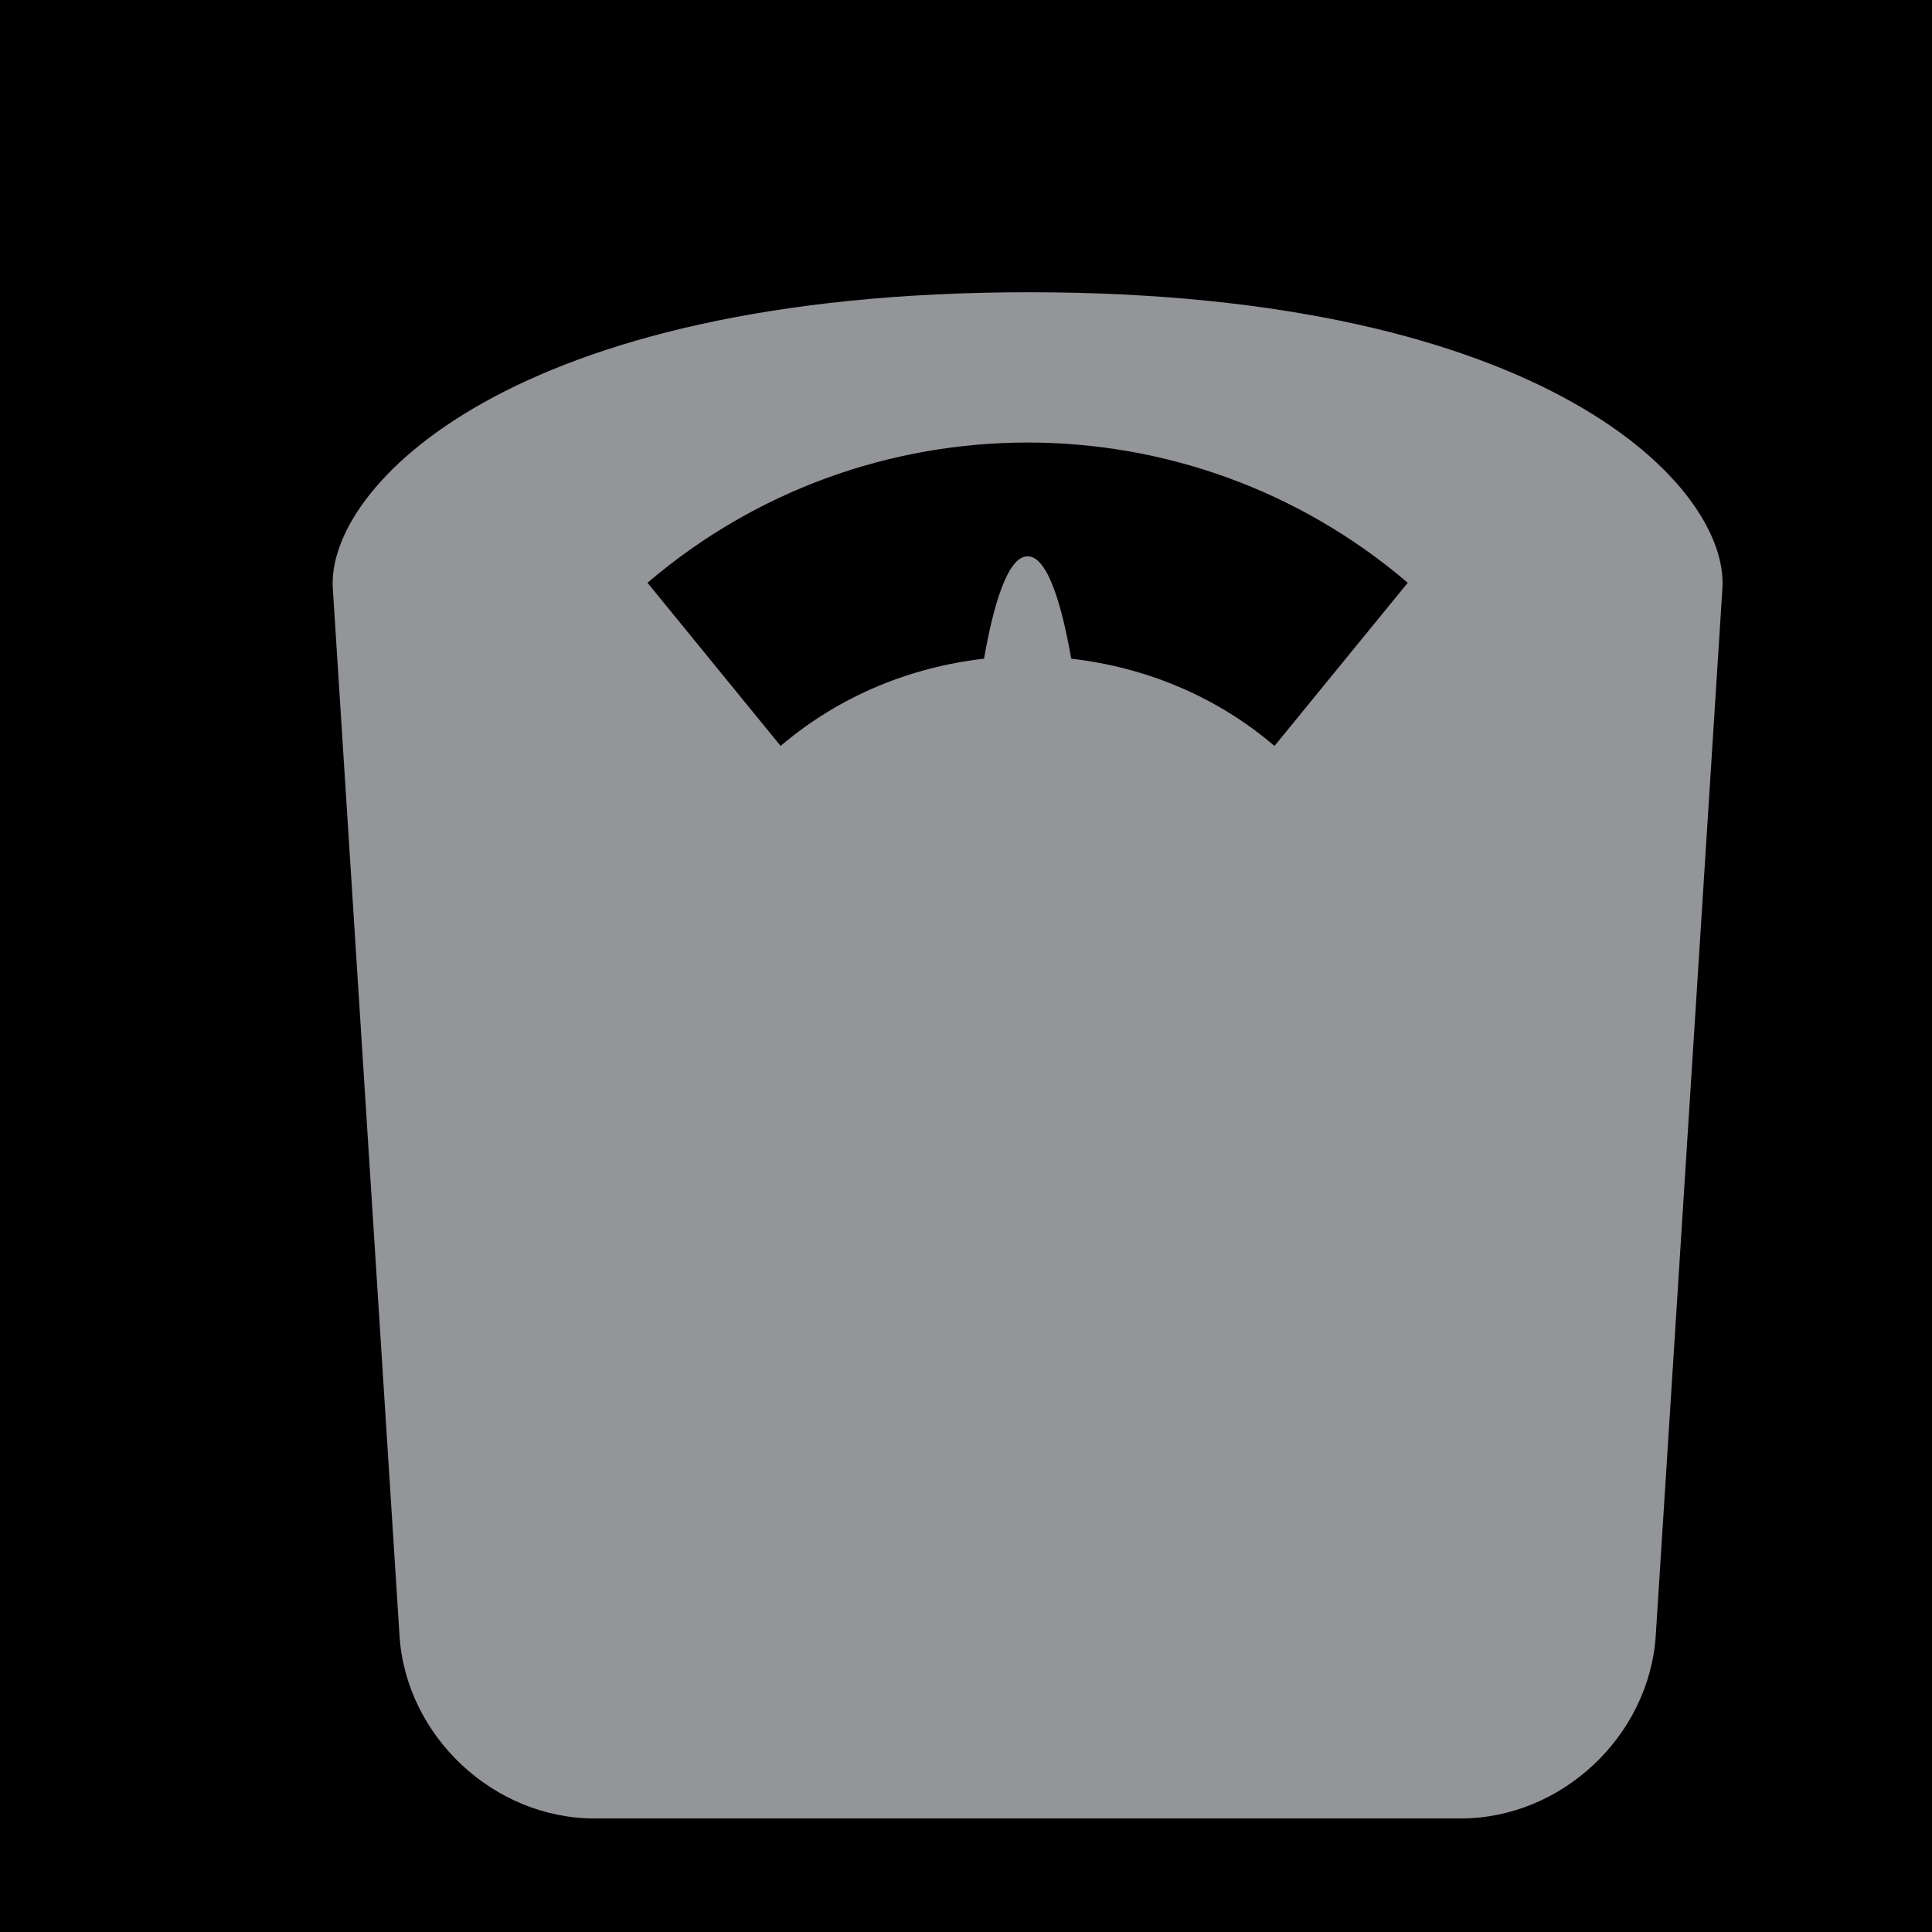 <svg xmlns="http://www.w3.org/2000/svg" xmlns:xlink="http://www.w3.org/1999/xlink" version="1.1" width="45" height="45" viewBox="0 0 45 45" xml:space="preserve">
<desc>Created with Fabric.js 3.5.0</desc>
<defs>
</defs>
<rect x="0" y="0" width="100%" height="100%" fill="#00000"/>
<g transform="matrix(0.79 0 0 0.79 34.946 -188.666)" id="Layer_2">
<path style="stroke: none; stroke-width: 1; stroke-dasharray: none; stroke-linecap: butt; stroke-dashoffset: 0; stroke-linejoin: miter; stroke-miterlimit: 4; is-custom-font: none; font-file-url: none; fill: rgb(147,149,152); fill-rule: nonzero; opacity: 1;" transform=" translate(-61.706, -254.75)" d="M 61.705 228.336 c -14.587 0 -26.414 11.826 -26.414 26.414 c 0 14.587 11.826 26.414 26.414 26.414 c 14.588 0 26.415 -11.827 26.415 -26.414 C 88.12 240.162 76.293 228.336 61.705 228.336 z M 61.705 278.116 c -12.884 0 -23.367 -10.482 -23.367 -23.366 c 0 -12.885 10.483 -23.366 23.367 -23.366 c 12.885 0 23.367 10.481 23.367 23.366 C 85.072 267.634 74.59 278.116 61.705 278.116 z" stroke-linecap="round"/>
</g>
<g transform="matrix(0.79 0 0 0.79 23.935 -277.033)" id="Layer_2">
<rect style="stroke: none; stroke-width: 1; stroke-dasharray: none; stroke-linecap: butt; stroke-dashoffset: 0; stroke-linejoin: miter; stroke-miterlimit: 4; is-custom-font: none; font-file-url: none; fill: rgb(147,149,152); fill-rule: nonzero; opacity: 1;" x="-1.016" y="-3.148" rx="0" ry="0" width="2.032" height="6.296"/>
</g>
<g transform="matrix(0.79 0 0 0.79 23.935 -247.234)" id="Layer_2">
<rect style="stroke: none; stroke-width: 1; stroke-dasharray: none; stroke-linecap: butt; stroke-dashoffset: 0; stroke-linejoin: miter; stroke-miterlimit: 4; is-custom-font: none; font-file-url: none; fill: rgb(147,149,152); fill-rule: nonzero; opacity: 1;" x="-1.016" y="-3.148" rx="0" ry="0" width="2.032" height="6.297"/>
</g>
<g transform="matrix(0.79 0 0 0.79 38.832 -262.134)" id="Layer_2">
<rect style="stroke: none; stroke-width: 1; stroke-dasharray: none; stroke-linecap: butt; stroke-dashoffset: 0; stroke-linejoin: miter; stroke-miterlimit: 4; is-custom-font: none; font-file-url: none; fill: rgb(147,149,152); fill-rule: nonzero; opacity: 1;" x="-3.147" y="-1.016" rx="0" ry="0" width="6.295" height="2.031"/>
</g>
<g transform="matrix(0.79 0 0 0.79 9.033 -262.134)" id="Layer_2">
<rect style="stroke: none; stroke-width: 1; stroke-dasharray: none; stroke-linecap: butt; stroke-dashoffset: 0; stroke-linejoin: miter; stroke-miterlimit: 4; is-custom-font: none; font-file-url: none; fill: rgb(147,149,152); fill-rule: nonzero; opacity: 1;" x="-3.147" y="-1.016" rx="0" ry="0" width="6.295" height="2.031"/>
</g>
<g transform="matrix(0.79 0 0 0.79 21.527 -267.095)" id="Layer_2">
<path style="stroke: none; stroke-width: 1; stroke-dasharray: none; stroke-linecap: butt; stroke-dashoffset: 0; stroke-linejoin: miter; stroke-miterlimit: 4; is-custom-font: none; font-file-url: none; fill: rgb(147,149,152); fill-rule: nonzero; opacity: 1;" transform=" translate(-58.657, -248.466)" d="M 71.712 245.573 c -0.556 -0.556 -1.457 -0.556 -2.013 0 l -6.513 6.514 c -0.438 -0.245 -0.944 -0.386 -1.481 -0.386 c -0.557 0 -1.077 0.153 -1.525 0.413 L 47.616 239.55 c -0.557 -0.556 -1.457 -0.556 -2.013 0 c -0.556 0.557 -0.556 1.457 0 2.012 l 13.06 13.061 c 0 0.042 -0.005 0.087 -0.005 0.128 c 0 1.684 1.366 3.049 3.047 3.049 c 1.683 0 3.048 -1.365 3.048 -3.049 c 0 -0.067 -0.007 -0.132 -0.012 -0.196 l 6.971 -6.969 C 72.267 247.027 72.267 246.128 71.712 245.573 z" stroke-linecap="round"/>
</g>
<g transform="matrix(0.79 0 0 0.79 23.936 -409.581)" id="Layer_2">
<path style="stroke: none; stroke-width: 1; stroke-dasharray: none; stroke-linecap: butt; stroke-dashoffset: 0; stroke-linejoin: miter; stroke-miterlimit: 4; is-custom-font: none; font-file-url: none; fill: rgb(147,149,152); fill-rule: nonzero; opacity: 1;" transform=" translate(-61.707, -68.037)" d="M 101.957 94.974 c -1.869 -0.274 -3.462 -2.252 -4.232 -2.967 c -1.429 -2.034 -2.367 -1.41 -2.367 -1.41 s -0.913 -2.448 -0.456 -7.097 c 0.456 -4.647 0.083 -8.881 0.083 -8.881 c 0.372 0.332 0.854 0 0.854 0 l -0.87 -2.365 c -0.506 -1.203 -0.712 -2.601 -0.712 -2.601 v -0.719 l -0.009 -1.176 c 0 0 -1.031 -0.941 -1.529 -2.062 c -1.411 -3.154 -3.724 -4.274 -4.885 -4.607 c -1.162 -0.331 -2.693 -1.825 -4.851 -4.398 c -0.539 -2.158 -1.745 -3.831 -1.745 -3.831 c 0.161 -0.821 1.226 -3.606 1.226 -3.606 c 2.624 0.041 2.654 -0.62 2.654 -0.881 c 0 -0.215 -0.062 -0.879 -0.086 -1.105 c -0.005 -0.052 0.003 -0.103 0.02 -0.152 l 0.139 -0.405 l -0.101 -0.32 l 0.181 -0.28 l -0.041 -0.712 c -0.008 -0.158 0.086 -0.305 0.233 -0.363 c 0.21 -0.082 0.296 -0.331 0.184 -0.525 l -0.819 -1.423 c -0.052 -0.092 -0.064 -0.199 -0.03 -0.3 l 0.146 -0.438 c 0.024 -0.071 0.026 -0.146 0.005 -0.218 l -0.576 -2.003 l 0.96 -1.466 c 0 0 -0.529 0.294 -1.644 -0.41 c -4.165 -2.171 -7.217 -1.232 -8.178 0.352 c -1.254 0.469 -2.267 2.287 -2.09 4.399 c 0.176 2.111 1.93 4.359 1.93 4.359 s 0.753 1.976 -1.124 3.09 c -1.995 0.881 -3.247 2.698 -4.126 4.693 c -0.88 1.995 -2.822 3.168 -1.648 7.567 c -0.06 6.218 -3.195 7.889 -3.195 7.889 v 0.949 c -2 1.507 -2.549 3.389 -2.549 3.389 s 0.334 0 -0.262 0.447 c -0.897 2.393 0.167 5.382 0.167 5.382 s -4.891 3.896 -5.825 4.712 c 0 0 0.402 0.935 1.085 1.791 c -1.848 2.144 -4.078 4.575 -5.011 4.847 c -1.703 0.494 -6.475 -1.704 -10.762 -0.495 c -4.286 1.209 -9.062 0.823 -9.062 0.823 l -0.219 -0.493 l -1.905 -3.167 c -0.187 -0.311 -0.595 -0.4 -0.896 -0.197 l -3.844 2.594 l -0.495 1.264 c 0 0 -0.604 0.056 -4.177 2.639 c -3.571 2.583 -2.912 3.957 -2.912 3.957 s 10.716 0.109 11.87 0 c 1.154 -0.11 0.55 -1.374 0.55 -1.374 s 3.902 -0.935 5.771 -0.935 c 1.868 0 7.143 1.044 9.562 0.879 c 2.417 -0.164 3.956 0.11 6.539 0.779 c 2.583 0.668 4.066 -0.339 4.066 -0.339 c 3.101 -1.942 5.475 -3.62 7.287 -5.022 c 0.616 0.871 1.236 1.513 1.896 1.45 c 1.57 -0.15 1.835 -2.157 4.015 -6.813 l 0.101 -0.057 c 0 0 0.006 -0.09 0.033 -0.23 c 0.177 -0.372 0.365 -0.762 0.568 -1.167 c 0.136 -0.15 0.293 -0.296 0.498 -0.415 c 1.045 -0.604 3.353 -2.473 3.353 -2.473 l 1.374 -0.274 l 0.715 0.274 l 0.878 -0.715 c 0 0 0.509 -0.094 1.396 -0.508 c 3.905 -0.321 8.063 -0.644 8.23 -1.111 c 0.196 -0.553 0.121 -3.162 0.055 -4.715 c 0.852 -0.487 1.366 -0.7 1.366 -0.7 s -0.659 4.78 0.935 7.694 c 1.593 2.912 0.769 9.506 0.769 9.506 c -0.66 -0.658 -1.022 -0.108 -1.022 -0.108 l -0.439 4.394 c -0.048 0.48 0.272 0.916 0.744 1.018 c 1.104 0.234 3.015 0.441 4.508 0.213 c 1.155 -0.967 2.035 -0.185 2.859 -0.074 c 0.825 0.109 7.529 0.274 7.803 -0.934 C 104.869 95.469 103.825 95.249 101.957 94.974 z M 85.846 68.265 L 85.846 68.265 l -1.251 -0.721 l -3.485 2.126 l 1.616 -2.258 c 0 0 0.225 -2.699 0.783 -3.817 c 2.684 2.126 5.258 4.285 5.258 4.285 S 87.491 68.265 85.846 68.265 z" stroke-linecap="round"/>
</g>
<g transform="matrix(0.79 0 0 0.79 23.933 -335.22)" id="Layer_2">
<path style="stroke: none; stroke-width: 1; stroke-dasharray: none; stroke-linecap: butt; stroke-dashoffset: 0; stroke-linejoin: miter; stroke-miterlimit: 4; is-custom-font: none; font-file-url: none; fill: rgb(147,149,152); fill-rule: nonzero; opacity: 1;" transform=" translate(-61.703, -162.2)" d="M 100.184 133.003 v -0.679 h -3.338 c 0.063 -1.668 -0.679 -3.553 -0.679 -3.553 c -0.803 -1.731 -2.225 -0.371 -2.225 -0.371 c -0.556 -1.144 -1.853 -0.773 -1.853 -0.773 c -2.193 -2.656 -3.676 -0.896 -4.14 -0.216 c -0.463 0.681 -0.926 5.006 -0.926 5.006 l -0.463 0.124 c -0.278 -0.805 -1.235 -0.835 -1.67 -0.619 c -0.432 0.217 -0.463 0.062 -0.463 0.062 c -0.339 -0.805 -1.112 0 -1.112 0 c -0.371 -1.051 -1.606 -0.31 -1.606 -0.31 c -0.71 -1.39 -1.916 1.328 -1.916 1.328 h -2.594 v -5.53 h -2.688 v 4.821 h -0.309 v 0.554 l 0.246 -0.03 v 0.371 l -26.506 0.062 l -0.03 -0.371 l 0.308 -0.031 l -0.03 -0.523 l -0.248 -0.03 l -0.154 -4.728 l -2.563 0.093 l 0.184 5.405 l -1.513 -0.093 c -0.029 -0.356 -0.545 -0.54 -0.583 -0.554 c 0.021 0.004 0.096 -0.018 -0.745 -1.083 c -0.926 -1.174 -1.019 0.401 -1.019 0.401 c -0.589 -0.771 -1.545 0.154 -1.545 0.154 c -0.277 -0.834 -1.329 0.094 -1.329 0.094 c -0.402 -0.681 -1.359 0.494 -1.359 0.494 c -0.216 0.031 -0.278 -1.175 -0.278 -1.175 l -0.216 0.062 c 0.092 1.359 -0.401 1.176 -0.401 1.176 c -0.217 -3.275 -1.514 -5.717 -1.514 -5.717 c -2.226 -2.007 -3.46 1.113 -3.46 1.113 c -1.019 -0.897 -2.163 0.401 -2.163 0.401 c -0.339 -0.804 -2.039 -0.463 -2.039 -0.463 c -1.02 0.216 -1.082 4.294 -1.082 4.294 c -0.463 0.587 -3.059 0.493 -3.059 0.493 l -0.215 0.525 H 7.781 l 0.093 1.482 l 15.2 0.062 l 0.154 0.339 l 2.441 0.094 l 0.463 0.34 c 0 0 0.433 2.874 0.68 3.429 c 0.248 0.556 1.729 2.039 2.904 0.402 c 0 0 1.05 1.515 2.131 0.525 c 0 0 0.588 1.606 1.669 1.638 c 1.08 0.03 1.791 -0.217 1.791 -0.217 s 0.845 -0.104 0.947 -2.575 c 0 0 0.083 -3.398 0.185 -3.604 c 0.104 -0.206 0.351 -0.062 0.309 0.392 c -0.041 0.452 0.145 1.029 0.227 1.359 c 0.083 0.328 0.166 1.853 0.042 2.224 c -0.125 0.37 -3.646 6.858 -4.325 8.65 c -0.681 1.792 -1.792 3.79 -2.185 7.085 c 0 0 -0.349 1.401 0.29 1.915 c 0 0 1.463 1.38 3.171 1.277 c 1.709 -0.104 5.17 -0.309 6.22 -0.35 c 1.05 -0.042 2.142 -0.33 2.554 -0.495 c 0.412 -0.166 2.575 -0.865 3.049 -0.782 l -0.022 1.565 l -0.659 0.062 v 1.05 h 0.7 l -0.02 7.086 l -0.474 0.041 l 0.02 0.535 h 0.454 l -0.022 3.646 h -0.411 v 0.659 l 0.411 0.02 l 0.083 4.532 c 0 0 -1.689 -0.371 -1.936 1.339 c -0.247 1.709 0.659 2.266 1.936 2.43 l 0.062 2.801 l -0.165 0.453 l -0.453 0.062 l 0.021 0.617 l 0.412 0.063 l 0.166 6.303 c 0 0 -1.69 0.905 -1.834 1.749 l -1.493 4.512 l -0.062 2.347 l 2.039 -0.093 l 0.371 -1.204 l 0.31 -0.062 l 0.031 -0.493 h 0.524 v -0.494 l -0.247 -0.031 l -0.03 -0.402 l 0.185 -1.358 l 2.439 -0.124 l 0.124 -0.648 c 0 0 0.617 0.062 0.617 -0.464 l 0.217 -0.062 v -0.433 l -0.309 -0.062 c 0 0 -0.278 -0.555 -0.557 -0.277 c 0 0 -0.123 -0.834 1.668 -0.865 c 1.793 -0.031 22.863 -0.926 23.881 0.711 l -0.186 0.339 l -0.278 0.062 l 0.03 0.309 l 0.309 0.031 l 0.031 0.216 l 0.401 -0.062 v 0.278 l 0.031 0.618 l 2.07 0.309 l 0.897 1.359 h -0.342 c 0 0 -0.092 0.37 0 0.402 c 0.093 0.03 0.342 -0.032 0.342 -0.032 l 0.585 2.164 l 2.194 0.123 l -0.031 -2.163 c 0.031 -0.216 -1.514 -4.479 -1.514 -4.479 s -0.432 -0.988 -1.699 -1.699 l -0.062 -4.882 l 0.277 -0.03 l 0.032 -0.771 l -0.278 -0.187 c 0 0 -0.154 -2.688 0 -4.355 c 0 0 3.552 -0.588 2.47 -2.812 c 0 0 -0.371 -1.174 -2.377 -0.896 l -0.124 -4.911 l 0.526 0.031 v -0.618 l -0.495 -0.03 l 0.061 -3.615 l 0.402 0.03 l -0.032 -0.556 l -0.432 -0.062 l -0.031 -5.036 l 1.277 0.062 l 0.32 -0.32 v -1.895 h 1.318 v -0.967 h -2.76 v -1.731 c 0 0 1.255 -0.103 2.945 0.248 c 1.689 0.35 2.658 0.473 4.387 0.454 c 1.731 -0.022 2.924 0.101 2.924 0.101 c 2.288 0.372 3.09 -0.062 4.511 -0.617 c 1.422 -0.556 1.606 -0.124 1.422 -2.719 c -0.185 -2.595 -4.08 -9.02 -4.08 -9.02 c -0.802 -1.732 -0.864 -3.028 -0.864 -3.028 c -1.422 -2.348 -1.422 -4.325 -1.174 -5.685 c 0.248 -1.359 0.371 -0.494 0.371 -0.494 c 0.062 4.447 1.359 5.561 1.359 5.561 c 1.792 1.112 3.584 -1.299 3.584 -1.299 c 0.865 0.743 1.853 -0.431 1.853 -0.431 c 3.461 1.729 3.09 -4.572 3.09 -4.572 h 3.337 v -0.618 h 15.261 v -0.989 H 100.184 z M 40.538 150.243 c -1.049 0.596 -2.327 1.235 -2.327 1.235 s -0.104 -2.143 0.062 -3.42 c 0 0 0.495 -2.697 1.421 -4.86 c 0.926 -2.162 1.462 -3.728 1.503 -4.098 c 0 0 0.082 -0.393 0.844 -0.906 c 0 0 1.092 -0.989 1.565 -1.648 c 0 0 0.681 -0.453 0.619 -1.092 c -0.063 -0.639 -0.186 -0.906 -0.186 -0.906 l 1.4 -0.04 l 0.269 14.499 C 45.709 149.007 41.589 149.646 40.538 150.243 z M 46.291 131.906 c 0 -0.213 0.172 -0.386 0.385 -0.386 s 0.386 0.173 0.386 0.386 c 0 0.214 -0.172 0.388 -0.386 0.388 S 46.291 132.12 46.291 131.906 z M 46.8 135.041 c -0.207 0 -0.374 -0.103 -0.374 -0.23 s 0.167 -0.231 0.374 -0.231 c 0.204 0 0.372 0.104 0.372 0.231 S 47.004 135.041 46.8 135.041 z M 74.202 188.982 c -10.782 -0.835 -26.012 0.062 -26.012 0.062 l -0.063 -17.207 h 0.249 l 0.061 -0.804 h -0.185 l 0.031 -1.329 h 0.248 l -0.031 0.587 l 0.185 0.032 l 0.093 0.833 h -0.185 l -0.03 0.741 l 0.185 0.032 c -0.062 0.74 -0.31 0.802 -0.31 0.802 l 0.032 7.23 c 0 0 1.915 0.247 2.996 0.34 c 1.081 0.093 1.39 -0.68 1.39 -0.68 c 1.421 -0.062 1.205 -0.588 1.205 -0.588 c -0.338 -0.71 -0.463 -1.885 -0.617 -3.46 c -0.155 -1.575 -0.525 -1.297 -1.082 -2.038 c -0.556 -0.742 -0.401 -3.801 -0.401 -3.801 l 7.846 -0.124 l 0.093 0.526 h 0.897 v 6.396 l -0.278 0.061 v 0.494 l 0.339 -0.031 v 0.435 l -6.055 -0.032 l -0.125 1.885 c 0.052 0 13.831 0.269 13.831 0.269 h 0.513 c 0 0 1.608 0.556 2.514 0.433 c 0 0 2.244 -0.104 2.471 -0.351 v -7.414 c 0 0 -0.124 -0.021 -0.186 -0.824 l 0.021 -0.433 l -0.207 -0.041 l 0.164 -1.298 h 0.268 l 0.145 1.235 h -0.145 l 0.041 0.639 h 0.166 l -0.103 8.095 L 74.202 188.982 z M 51.712 159.572 c 0 0 0.494 0.464 1.884 0.711 c 0 0 0.897 0.4 1.297 0.895 c 0.403 0.495 0.558 0.929 1.329 0.217 c 0.772 -0.711 1.112 -0.988 1.112 -0.988 l 0.648 0.062 c 0 0 -0.525 0.617 0.34 0.494 l 0.278 0.557 l 1.236 -0.062 l -0.247 -0.525 h 0.804 l -0.279 4.728 l -0.464 0.494 l -0.494 0.093 l -0.03 0.835 l 0.586 -0.031 l 0.186 0.432 l -8.156 -0.123 c 0 0 -0.246 -1.915 0 -2.843 C 51.989 163.588 52.174 160.252 51.712 159.572 z M 59.589 160.128 l 0.896 -0.03 v 0.339 H 59.62 L 59.589 160.128 z M 62.432 161.147 v -0.309 h 0.648 l 0.062 0.741 l 1.358 0.031 l -0.03 -0.587 l 0.308 -0.125 l 0.064 -0.586 l 1.667 -0.093 c 0 0 1.083 2.286 1.947 1.946 s 1.946 -1.422 1.946 -1.422 l 0.278 0.03 c 0 0 -0.154 0.897 0.155 1.947 c 0.309 1.051 0.032 4.172 -0.032 4.511 l -8.093 0.154 l -0.062 -0.493 l 0.462 0.061 l -0.061 -0.74 l -0.372 -0.093 l -0.277 -0.65 l -0.062 -3.83 l 0.432 0.031 l 0.032 -0.495 L 62.432 161.147 z M 62.339 160.468 l 0.031 -0.309 l 0.71 -0.031 l 0.03 0.34 H 62.339 z M 68.95 178.355 l -0.246 0.062 l -0.062 -0.926 l -6.148 -0.094 V 170.2 l 0.155 -0.155 l 0.092 -0.464 h 7.91 c 0 0 -0.062 4.048 -0.371 4.449 c 0 0 -0.927 -0.247 -0.958 0.834 c 0 0 -0.123 2.039 -0.246 2.473 C 69.074 177.337 68.764 177.768 68.95 178.355 z M 71.266 146.318 c -0.617 -0.062 -0.925 -0.277 -0.925 -0.277 c -0.557 -0.218 -1.544 -0.772 -2.008 -1.082 c -0.463 -0.309 -1.392 -0.555 -1.392 -0.555 c -0.648 -0.342 -0.958 -1.36 -0.958 -1.36 c -0.618 -2.656 -2.934 -2.564 -2.934 -2.564 s 0.153 0 -0.742 -0.741 c -0.896 -0.742 -1.05 -0.125 -1.729 0.34 c -0.681 0.464 -0.681 0.617 -0.681 0.617 c -1.946 0.681 -2.904 3.678 -2.904 3.678 s -1.729 0.462 -2.254 0.616 c -0.526 0.155 -0.927 0.711 -1.051 0.773 c -0.673 0.336 -1.05 0.648 -1.05 0.648 c -0.741 -0.154 -3.057 0.804 -3.552 1.082 c -0.494 0.277 -0.896 0.494 -0.896 0.494 l -0.063 -13.408 l 26.292 -0.124 l 0.029 13.439 C 73.893 146.967 71.884 146.381 71.266 146.318 z M 75.53 135.049 c -0.221 0 -0.401 -0.093 -0.401 -0.207 c 0 -0.115 0.18 -0.207 0.401 -0.207 c 0.222 0 0.403 0.092 0.403 0.207 C 75.933 134.956 75.751 135.049 75.53 135.049 z M 75.777 132.199 c -0.239 0 -0.433 -0.193 -0.433 -0.432 s 0.193 -0.433 0.433 -0.433 c 0.239 0 0.433 0.194 0.433 0.433 S 76.016 132.199 75.777 132.199 z M 76.745 158.871 h 1.154 v 1.793 h -1.257 L 76.745 158.871 z M 85.292 149.624 c -0.093 1.02 -0.308 0.866 -0.308 0.866 c -2.997 -1.64 -8.157 -2.01 -8.157 -2.01 l 0.155 -14.211 l 2.626 0.062 c 0 0 0 0.679 -0.154 1.359 c -0.153 0.68 3.245 2.903 3.245 2.903 c 0.092 0.958 1.575 4.665 1.575 4.665 C 85.911 146.812 85.385 148.605 85.292 149.624 z" stroke-linecap="round"/>
</g>
<g transform="matrix(0.79 0 0 0.79 23.934 -189.375)" id="Layer_2">
<path style="stroke: none; stroke-width: 1; stroke-dasharray: none; stroke-linecap: butt; stroke-dashoffset: 0; stroke-linejoin: miter; stroke-miterlimit: 4; is-custom-font: none; font-file-url: none; fill: rgb(147,149,152); fill-rule: nonzero; opacity: 1;" transform=" translate(-61.706, -350.527)" d="M 74.177 338.757 v -7.158 c 0 -2.578 -1.953 -4.703 -4.463 -4.972 v -5.259 H 53.697 v 5.259 c -2.508 0.269 -4.462 2.394 -4.462 4.972 v 7.158 c 0 2.58 1.954 4.703 4.462 4.972 v 6.002 c -2.635 1.221 -4.462 3.884 -4.462 6.979 v 22.977 h 24.942 v -22.977 c 0 -3.095 -1.828 -5.758 -4.463 -6.979 v -6.002 C 72.224 343.46 74.177 341.337 74.177 338.757 z" stroke-linecap="round"/>
</g>
<g transform="matrix(0.79 0 0 0.79 23.934 -213.992)" id="Layer_2">
<path style="stroke: none; stroke-width: 1; stroke-dasharray: none; stroke-linecap: butt; stroke-dashoffset: 0; stroke-linejoin: miter; stroke-miterlimit: 4; is-custom-font: none; font-file-url: none; fill: rgb(147,149,152); fill-rule: nonzero; opacity: 1;" transform=" translate(-61.706, -315.711)" d="M 63.307 316.158 v -2.88 c 0 -0.605 -0.491 -1.098 -1.097 -1.098 h -1.008 c -0.606 0 -1.098 0.492 -1.098 1.098 v 2.88 c -2.955 0.321 -5.386 1.503 -6.475 3.084 h 16.153 C 68.693 317.661 66.263 316.479 63.307 316.158 z" stroke-linecap="round"/>
</g>
<g transform="matrix(0.79 0 0 0.79 31.178 -136.482)" id="Layer_2">
<path style="stroke: none; stroke-width: 1; stroke-dasharray: none; stroke-linecap: butt; stroke-dashoffset: 0; stroke-linejoin: miter; stroke-miterlimit: 4; is-custom-font: none; font-file-url: none; fill: rgb(147,149,152); fill-rule: nonzero; opacity: 1;" transform=" translate(-70.878, -413.862)" d="M 81.934 412.464 c -0.542 0 -1.083 0 -1.627 0 c -6.828 0 -13.656 0 -20.485 0 c 0 0.932 0 1.864 0 2.796 h 22.112 C 81.934 414.328 81.934 413.396 81.934 412.464 z" stroke-linecap="round"/>
</g>
<g transform="matrix(0.79 0 0 0.79 31.178 -137.633)" id="Layer_2">
<path style="stroke: none; stroke-width: 1; stroke-dasharray: none; stroke-linecap: butt; stroke-dashoffset: 0; stroke-linejoin: miter; stroke-miterlimit: 4; is-custom-font: none; font-file-url: none; fill: rgb(147,149,152); fill-rule: nonzero; opacity: 1;" transform=" translate(-70.879, -412.404)" d="M 58.365 411.008 h 25.027 v 4.252 h 1.458 c 0 -1.418 0 -2.834 0 -4.252 c 0 -0.789 -0.669 -1.459 -1.458 -1.459 c -7.315 0 -14.629 0 -21.944 0 c -1.027 0 -2.057 0 -3.083 0 c -0.788 0 -1.458 0.668 -1.458 1.459 c 0 1.418 0 2.834 0 4.252 h 1.458 V 411.008 z" stroke-linecap="round"/>
</g>
<g transform="matrix(0.79 0 0 0.79 31.179 -133.7)" id="Layer_2">
<path style="stroke: none; stroke-width: 1; stroke-dasharray: none; stroke-linecap: butt; stroke-dashoffset: 0; stroke-linejoin: miter; stroke-miterlimit: 4; is-custom-font: none; font-file-url: none; fill: rgb(147,149,152); fill-rule: nonzero; opacity: 1;" transform=" translate(-70.879, -417.386)" d="M 81.934 418.054 c -6.828 0 -13.656 0 -20.485 0 c -0.542 0 -1.083 0 -1.626 0 c 0 -0.931 0 -1.864 0 -2.794 h -1.457 v 4.252 h 25.027 v -4.252 h -1.458 C 81.934 416.189 81.934 417.123 81.934 418.054 z" stroke-linecap="round"/>
</g>
<g transform="matrix(0.79 0 0 0.79 23.935 -114.608)" id="Layer_2">
<path style="stroke: none; stroke-width: 1; stroke-dasharray: none; stroke-linecap: butt; stroke-dashoffset: 0; stroke-linejoin: miter; stroke-miterlimit: 4; is-custom-font: none; font-file-url: none; fill: rgb(147,149,152); fill-rule: nonzero; opacity: 1;" transform=" translate(-61.706, -441.562)" d="M 84.85 415.26 c 0 1.418 0 2.835 0 4.252 c 0 0.459 -0.176 0.803 -0.438 1.038 c -0.235 0.251 -0.574 0.421 -1.019 0.421 c -1.029 0 -2.057 0 -3.085 0 c -7.314 0 -14.628 0 -21.942 0 c -0.792 0 -1.458 -0.671 -1.458 -1.459 c 0 -1.417 0 -2.834 0 -4.252 h -5.224 v 34.11 c -1.99 -2.077 -4.791 -3.374 -7.896 -3.374 c -6.039 0 -10.936 4.895 -10.936 10.936 c 0 6.037 4.896 10.932 10.936 10.932 c 4.375 0 8.151 -2.574 9.897 -6.29 c 0.451 0.215 0.956 0.338 1.487 0.338 h 31.899 c 1.926 0 3.489 -1.563 3.489 -3.489 V 415.26 H 84.85 z M 50.925 453.715 c -2.024 2.917 -4.049 5.83 -6.074 8.748 c -0.42 0.604 -1.157 0.709 -1.718 0.222 c -1.864 -1.62 -3.726 -3.24 -5.587 -4.86 c -1.064 -0.926 0.486 -2.465 1.545 -1.547 c 1.539 1.339 3.076 2.676 4.613 4.014 c 1.779 -2.56 3.556 -5.12 5.333 -7.68 C 49.835 451.462 51.731 452.557 50.925 453.715 z M 84.484 451.463 c -1.103 0 -2.208 0 -3.311 0 c -7.642 0 -15.286 0 -22.93 0 c -1.88 0 -1.875 -2.915 0 -2.915 c 1.105 0 2.208 0 3.313 0 c 7.642 0 15.285 0 22.928 0 C 86.363 448.548 86.36 451.463 84.484 451.463 z M 84.484 444.902 c -1.103 0 -2.208 0 -3.311 0 c -7.642 0 -15.286 0 -22.93 0 c -1.88 0 -1.875 -2.916 0 -2.916 c 1.105 0 2.208 0 3.313 0 c 7.642 0 15.285 0 22.928 0 C 86.363 441.986 86.36 444.902 84.484 444.902 z M 84.484 438.342 c -1.103 0 -2.208 0 -3.311 0 c -7.642 0 -15.286 0 -22.93 0 c -1.88 0 -1.875 -2.916 0 -2.916 c 1.105 0 2.208 0 3.313 0 c 7.642 0 15.285 0 22.928 0 C 86.363 435.426 86.36 438.342 84.484 438.342 z M 84.484 431.781 c -1.103 0 -2.208 0 -3.311 0 c -7.642 0 -15.286 0 -22.93 0 c -1.88 0 -1.875 -2.916 0 -2.916 c 1.105 0 2.208 0 3.313 0 c 7.642 0 15.285 0 22.928 0 C 86.363 428.865 86.36 431.781 84.484 431.781 z" stroke-linecap="round"/>
</g>
<g transform="matrix(0.79 0 0 0.79 18.366 -65.015)" id="Layer_2">
<path style="stroke: none; stroke-width: 1; stroke-dasharray: none; stroke-linecap: butt; stroke-dashoffset: 0; stroke-linejoin: miter; stroke-miterlimit: 4; is-custom-font: none; font-file-url: none; fill: rgb(147,149,152); fill-rule: nonzero; opacity: 1;" transform=" translate(-54.654, -504.361)" d="M 62.078 506.062 c 0.22 0.171 0.543 0.105 0.67 -0.144 c 0.735 -1.434 2.193 -5.861 -6.441 -7.959 c -4.665 -1.136 -7.347 -1.874 -8.886 -2.343 c -0.861 -0.262 -1.66 0.553 -1.38 1.408 c 1.461 4.48 5.049 14.501 8.303 15.803 c 3.758 1.504 5.502 -2.586 5.833 -3.479 c 0.039 -0.105 0.038 -0.223 -0.007 -0.326 l -2.088 -5.01 c -0.176 -0.424 0.324 -0.807 0.687 -0.524 L 62.078 506.062 z" stroke-linecap="round"/>
</g>
<g transform="matrix(0.79 0 0 0.79 23.935 -47.724)" id="Layer_2">
<path style="stroke: none; stroke-width: 1; stroke-dasharray: none; stroke-linecap: butt; stroke-dashoffset: 0; stroke-linejoin: miter; stroke-miterlimit: 4; is-custom-font: none; font-file-url: none; fill: rgb(147,149,152); fill-rule: nonzero; opacity: 1;" transform=" translate(-61.706, -526.257)" d="M 63.071 516.066 c 0.573 -5.456 5.448 -9.841 10.215 -12.126 c 1.629 -0.783 0.207 -3.203 -1.415 -2.424 c -5.623 2.696 -11.143 8.1 -11.63 14.553 c -21.028 0.387 -17.821 8.763 -17.821 11.487 c 0 2.789 -1.403 27.494 19.359 22.724 c 19.077 5.893 19.356 -19.935 19.356 -22.724 C 81.135 524.826 82.747 516.418 63.071 516.066 z" stroke-linecap="round"/>
</g>
<g transform="matrix(0.79 0 0 0.79 23.935 24.581)" id="Layer_2">
<path style="stroke: none; stroke-width: 1; stroke-dasharray: none; stroke-linecap: butt; stroke-dashoffset: 0; stroke-linejoin: miter; stroke-miterlimit: 4; is-custom-font: none; font-file-url: none; fill: rgb(147,149,152); fill-rule: nonzero; opacity: 1;" transform=" translate(-61.706, -617.817)" d="M 61.744 595.318 c -15.317 0 -20.714 5.762 -20.523 8.729 l 1.966 30.874 c 0.187 2.966 2.775 5.395 5.75 5.395 h 25.539 c 2.974 0 5.558 -2.429 5.75 -5.395 l 1.965 -30.874 C 82.386 601.08 77.056 595.318 61.744 595.318 z M 68.985 608.695 c -1.745 -1.492 -3.843 -2.326 -5.994 -2.573 c -0.264 -1.512 -0.68 -3.019 -1.285 -3.019 c -0.603 0 -1.02 1.507 -1.285 3.019 c -2.149 0.247 -4.247 1.081 -5.997 2.573 c -1.308 -1.603 -2.616 -3.209 -3.925 -4.811 c 6.455 -5.513 15.961 -5.513 22.415 0 C 71.602 605.486 70.296 607.093 68.985 608.695 z" stroke-linecap="round"/>
</g>
</svg>